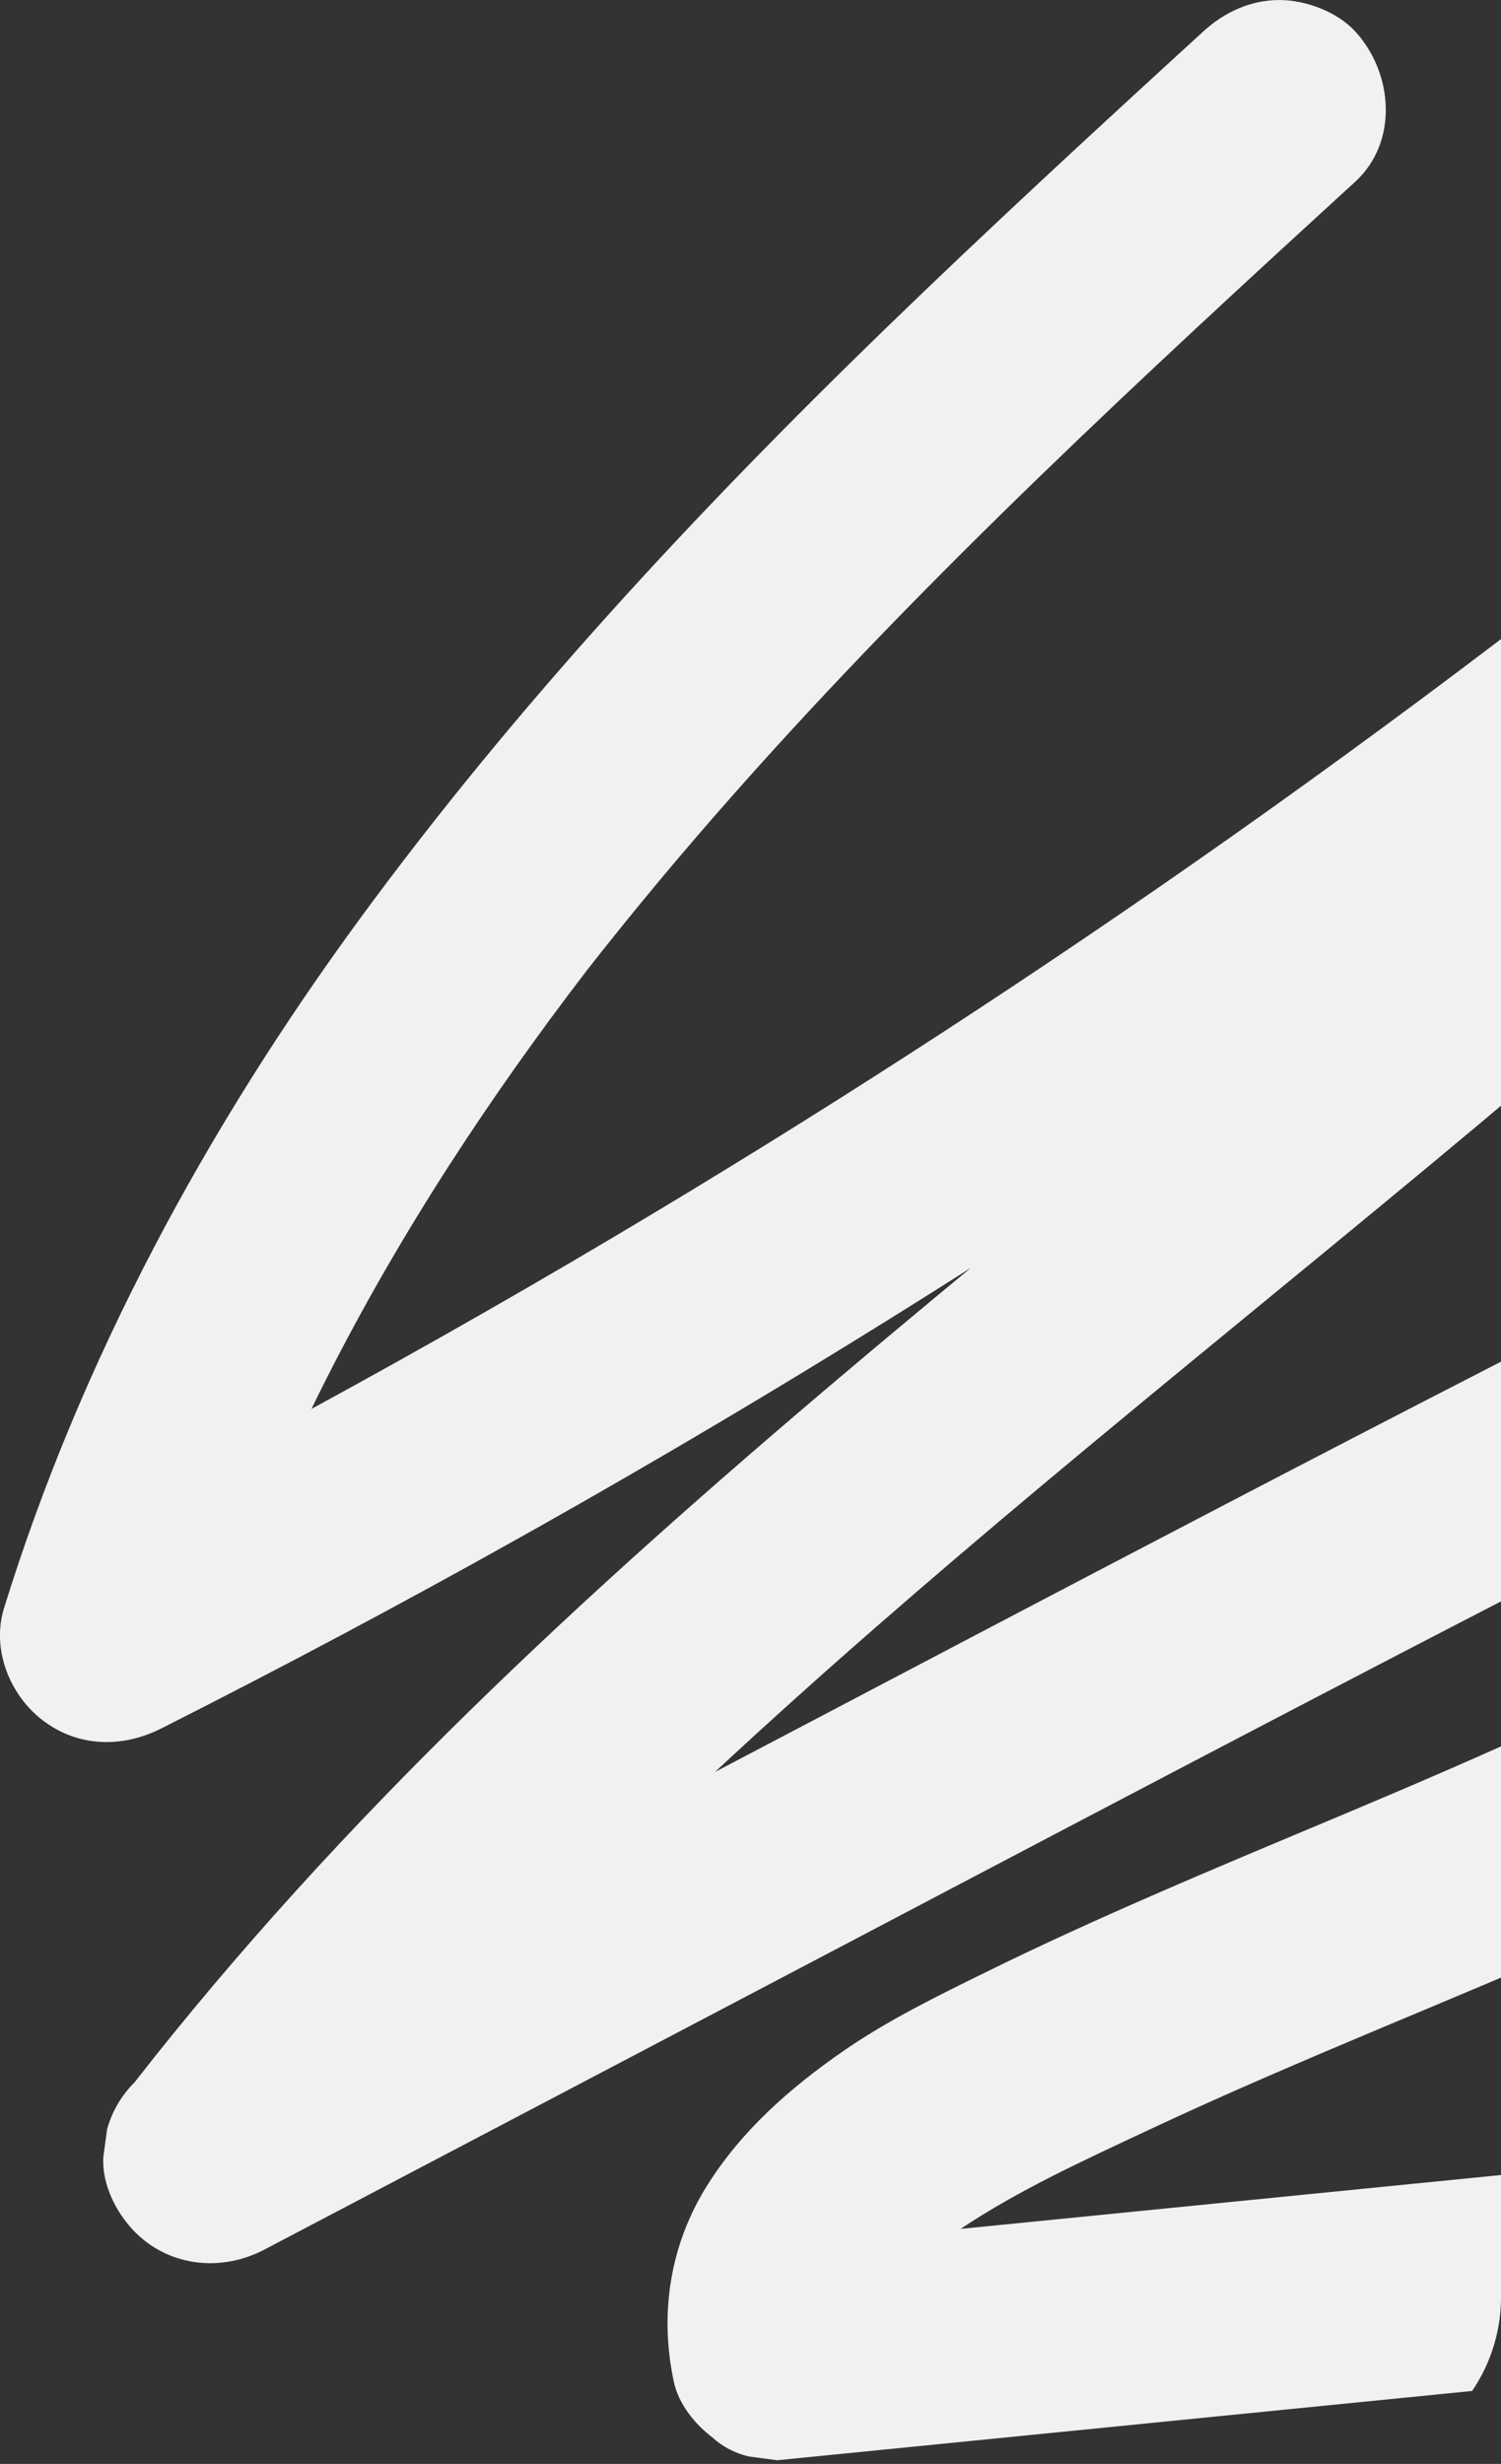<?xml version="1.0" encoding="UTF-8"?> <svg xmlns="http://www.w3.org/2000/svg" width="270" height="443" viewBox="0 0 270 443" fill="none"><rect x="0" y="0" width="270" height="443" fill="#333333" stroke="none"/><g clip-path="url(#clip0_2724_415)"><path d="M273.419 478.312C269.304 475.675 265.683 471.747 264.565 466.862L263.878 461.769C263.889 458.312 264.766 455.088 266.508 452.101C270.034 443.981 274.039 436.126 278.467 428.523C245.341 431.824 212.212 435.126 179.085 438.427L139.802 442.341C138.094 442.113 136.388 441.884 134.68 441.658C132.172 441.064 129.988 439.921 128.127 438.23C124.972 435.808 122.085 432.272 121.222 428.279C118.558 415.969 120.523 403.471 127.32 392.745C133.528 382.949 142.107 375.425 151.574 368.851C159.676 363.225 168.651 358.861 177.487 354.514C187.245 349.714 197.149 345.218 207.117 340.871C218.695 335.82 230.357 330.963 242.008 326.08C267.544 315.339 292.853 304.183 317.164 290.874C341.34 277.639 364.605 262.801 387.145 246.978C399.223 238.5 411.093 229.73 422.811 220.77C431.241 214.265 439.595 207.667 447.89 200.994C447.025 201.346 446.162 201.698 445.301 202.054C419.926 212.825 395.169 225.074 370.437 237.205C344.188 250.079 318.081 263.238 292.065 276.568C239.867 303.309 188.007 330.701 136.086 357.971L47.571 404.461C39.016 408.954 28.711 407.242 22.715 399.528C20.204 396.297 18.388 392.116 18.577 387.919L19.264 382.826C20.179 379.582 21.831 376.763 24.22 374.372C42.701 350.687 63.075 328.529 84.562 307.517C106.009 286.543 128.532 266.689 151.446 247.321C159.148 240.81 166.901 234.357 174.671 227.926C148.068 244.858 120.988 261.051 93.468 276.469C72.242 288.362 50.753 299.789 29.029 310.759C21.989 314.315 14.027 314.176 7.63 309.263C1.71 304.716 -1.558 296.487 0.725 289.126C14.586 244.444 37.099 202.881 64.738 165.185C92.848 126.848 125.29 92.027 159.414 58.951C178.112 40.829 197.276 23.191 216.493 5.615C220.227 2.201 224.964 0.005 230.118 0.005C234.844 0.005 240.489 2.091 243.743 5.615C250.562 13 251.666 25.46 243.743 32.709C205.289 67.88 166.934 103.353 132.354 142.369C123.144 152.761 114.227 163.406 105.668 174.335C87.96 197.4 71.94 221.789 58.8 247.724C57.858 249.582 56.934 251.448 56.024 253.321C76.837 241.993 97.411 230.232 117.725 218.036C153.021 196.847 187.534 174.367 221.172 150.659C239.623 137.654 257.805 124.271 275.718 110.543C289.87 99.629 303.941 88.556 318.827 78.639C334.615 68.124 351.424 59.291 369.394 53.049C371.102 52.821 372.808 52.592 374.516 52.366C377.168 52.267 379.643 52.816 381.939 54.015C385.641 55.568 389.222 58.22 391.154 61.852C392.754 64.862 393.63 68.122 393.783 71.521C394.018 76.71 391.35 81.281 388.141 85.067C368.67 108.034 347.535 129.548 325.489 150.07C303.472 170.567 280.567 190.096 257.422 209.313C234.118 228.663 210.56 247.706 187.335 267.148C167.374 283.859 147.653 300.869 128.602 318.601C159.18 302.538 189.747 286.455 220.378 270.493C252.196 253.915 284.092 237.48 316.166 221.397C347.539 205.666 378.994 189.959 410.982 175.492C442.626 161.181 475.439 148.091 510.066 143.218C515.61 142.438 521.156 141.714 526.731 141.226C528.439 141.454 530.145 141.683 531.853 141.909C533.388 142.552 534.923 143.198 536.455 143.841C540.079 145.949 542.727 149.202 544.338 153.003C545.721 156.263 546.127 159.426 545.654 162.931C545.127 166.827 543.484 171.29 540.354 173.93C505.192 203.609 469.925 233.171 433.096 260.803C397.626 287.412 360.526 312.068 320.941 332.244C297.338 344.274 272.84 354.402 248.414 364.639C234.285 370.577 220.18 376.584 206.308 383.1C194.972 388.423 183.259 393.749 172.787 400.747C208.124 397.224 243.459 393.704 278.796 390.182C291.891 388.878 304.984 387.572 318.079 386.268C319.787 386.496 321.493 386.725 323.201 386.951L327.803 388.883C331.427 390.991 334.075 394.244 335.686 398.044C337.069 401.304 337.475 404.468 337.002 407.972C336.405 412.398 334.609 415.523 331.702 418.972C330.248 420.697 328.819 422.438 327.415 424.201C316.348 438.801 307.066 454.656 299.774 471.447C297.994 475.545 292.373 479.123 288.259 480.25C283.646 481.514 277.505 480.942 273.412 478.319L273.419 478.312Z" fill="#F1F1F1"></path></g><defs><clipPath id="clip0_2724_415"><rect width="443" height="270" rx="30" transform="matrix(-4.37114e-08 1 1 4.37114e-08 0 0)" fill="white"></rect></clipPath></defs></svg> 